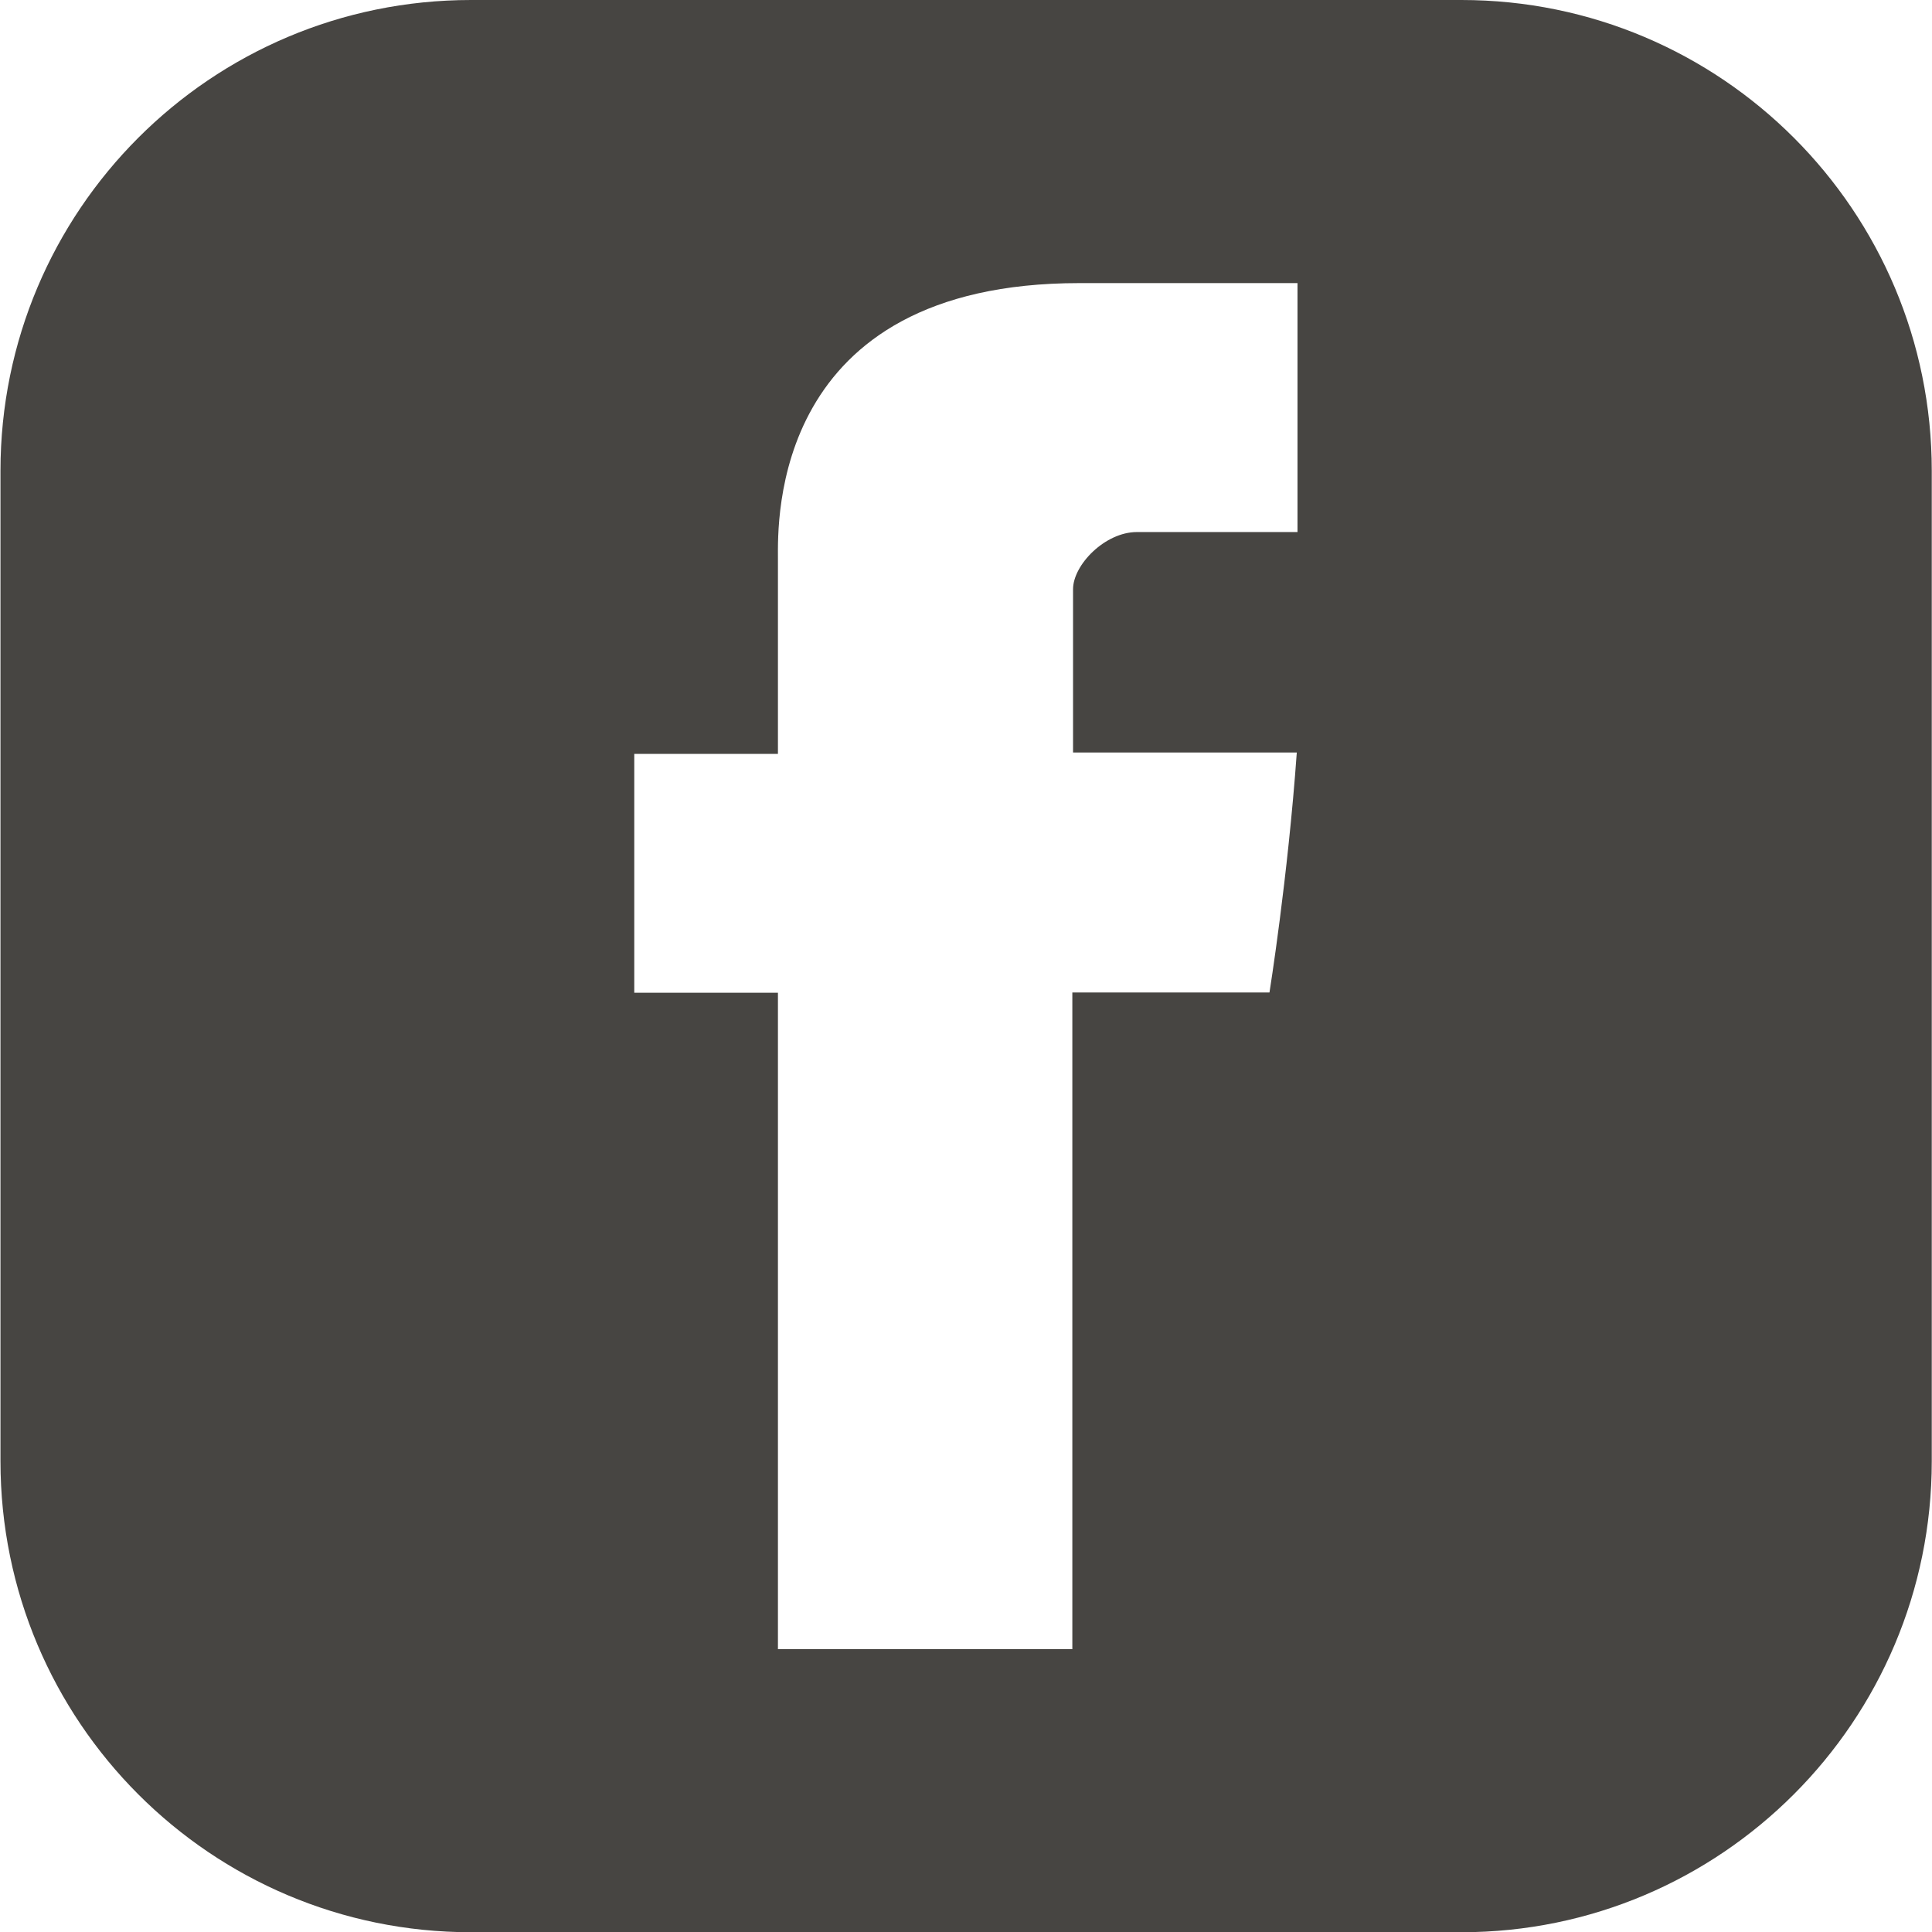 <?xml version="1.0" encoding="utf-8"?>
<!-- Generator: Adobe Illustrator 14.0.0, SVG Export Plug-In . SVG Version: 6.00 Build 43363)  -->
<!DOCTYPE svg PUBLIC "-//W3C//DTD SVG 1.1//EN" "http://www.w3.org/Graphics/SVG/1.1/DTD/svg11.dtd">
<svg version="1.1" id="Livello_1" xmlns="http://www.w3.org/2000/svg" xmlns:xlink="http://www.w3.org/1999/xlink" x="0px" y="0px"
	 width="8.203px" height="8.204px" viewBox="0 0 8.203 8.204" enable-background="new 0 0 8.203 8.204" xml:space="preserve">
<path fill="#474542" d="M5.509,1.202H4.583c-1.312,0-1.28,1.017-1.28,1.168v0.831h-0.61v1.014h0.61v2.787h1.25V4.214h0.837
	c0,0,0.078-0.486,0.116-1.019h-0.95V2.502c0-0.104,0.136-0.243,0.271-0.243h0.682V1.202z M8.202,1.999v4.205
	c0,1.104-0.895,2-1.997,2H2c-1.105,0-1.998-0.896-1.998-2V1.999C0.002,0.895,0.895,0,2,0h4.205C7.308,0,8.202,0.895,8.202,1.999z"/>
</svg>
